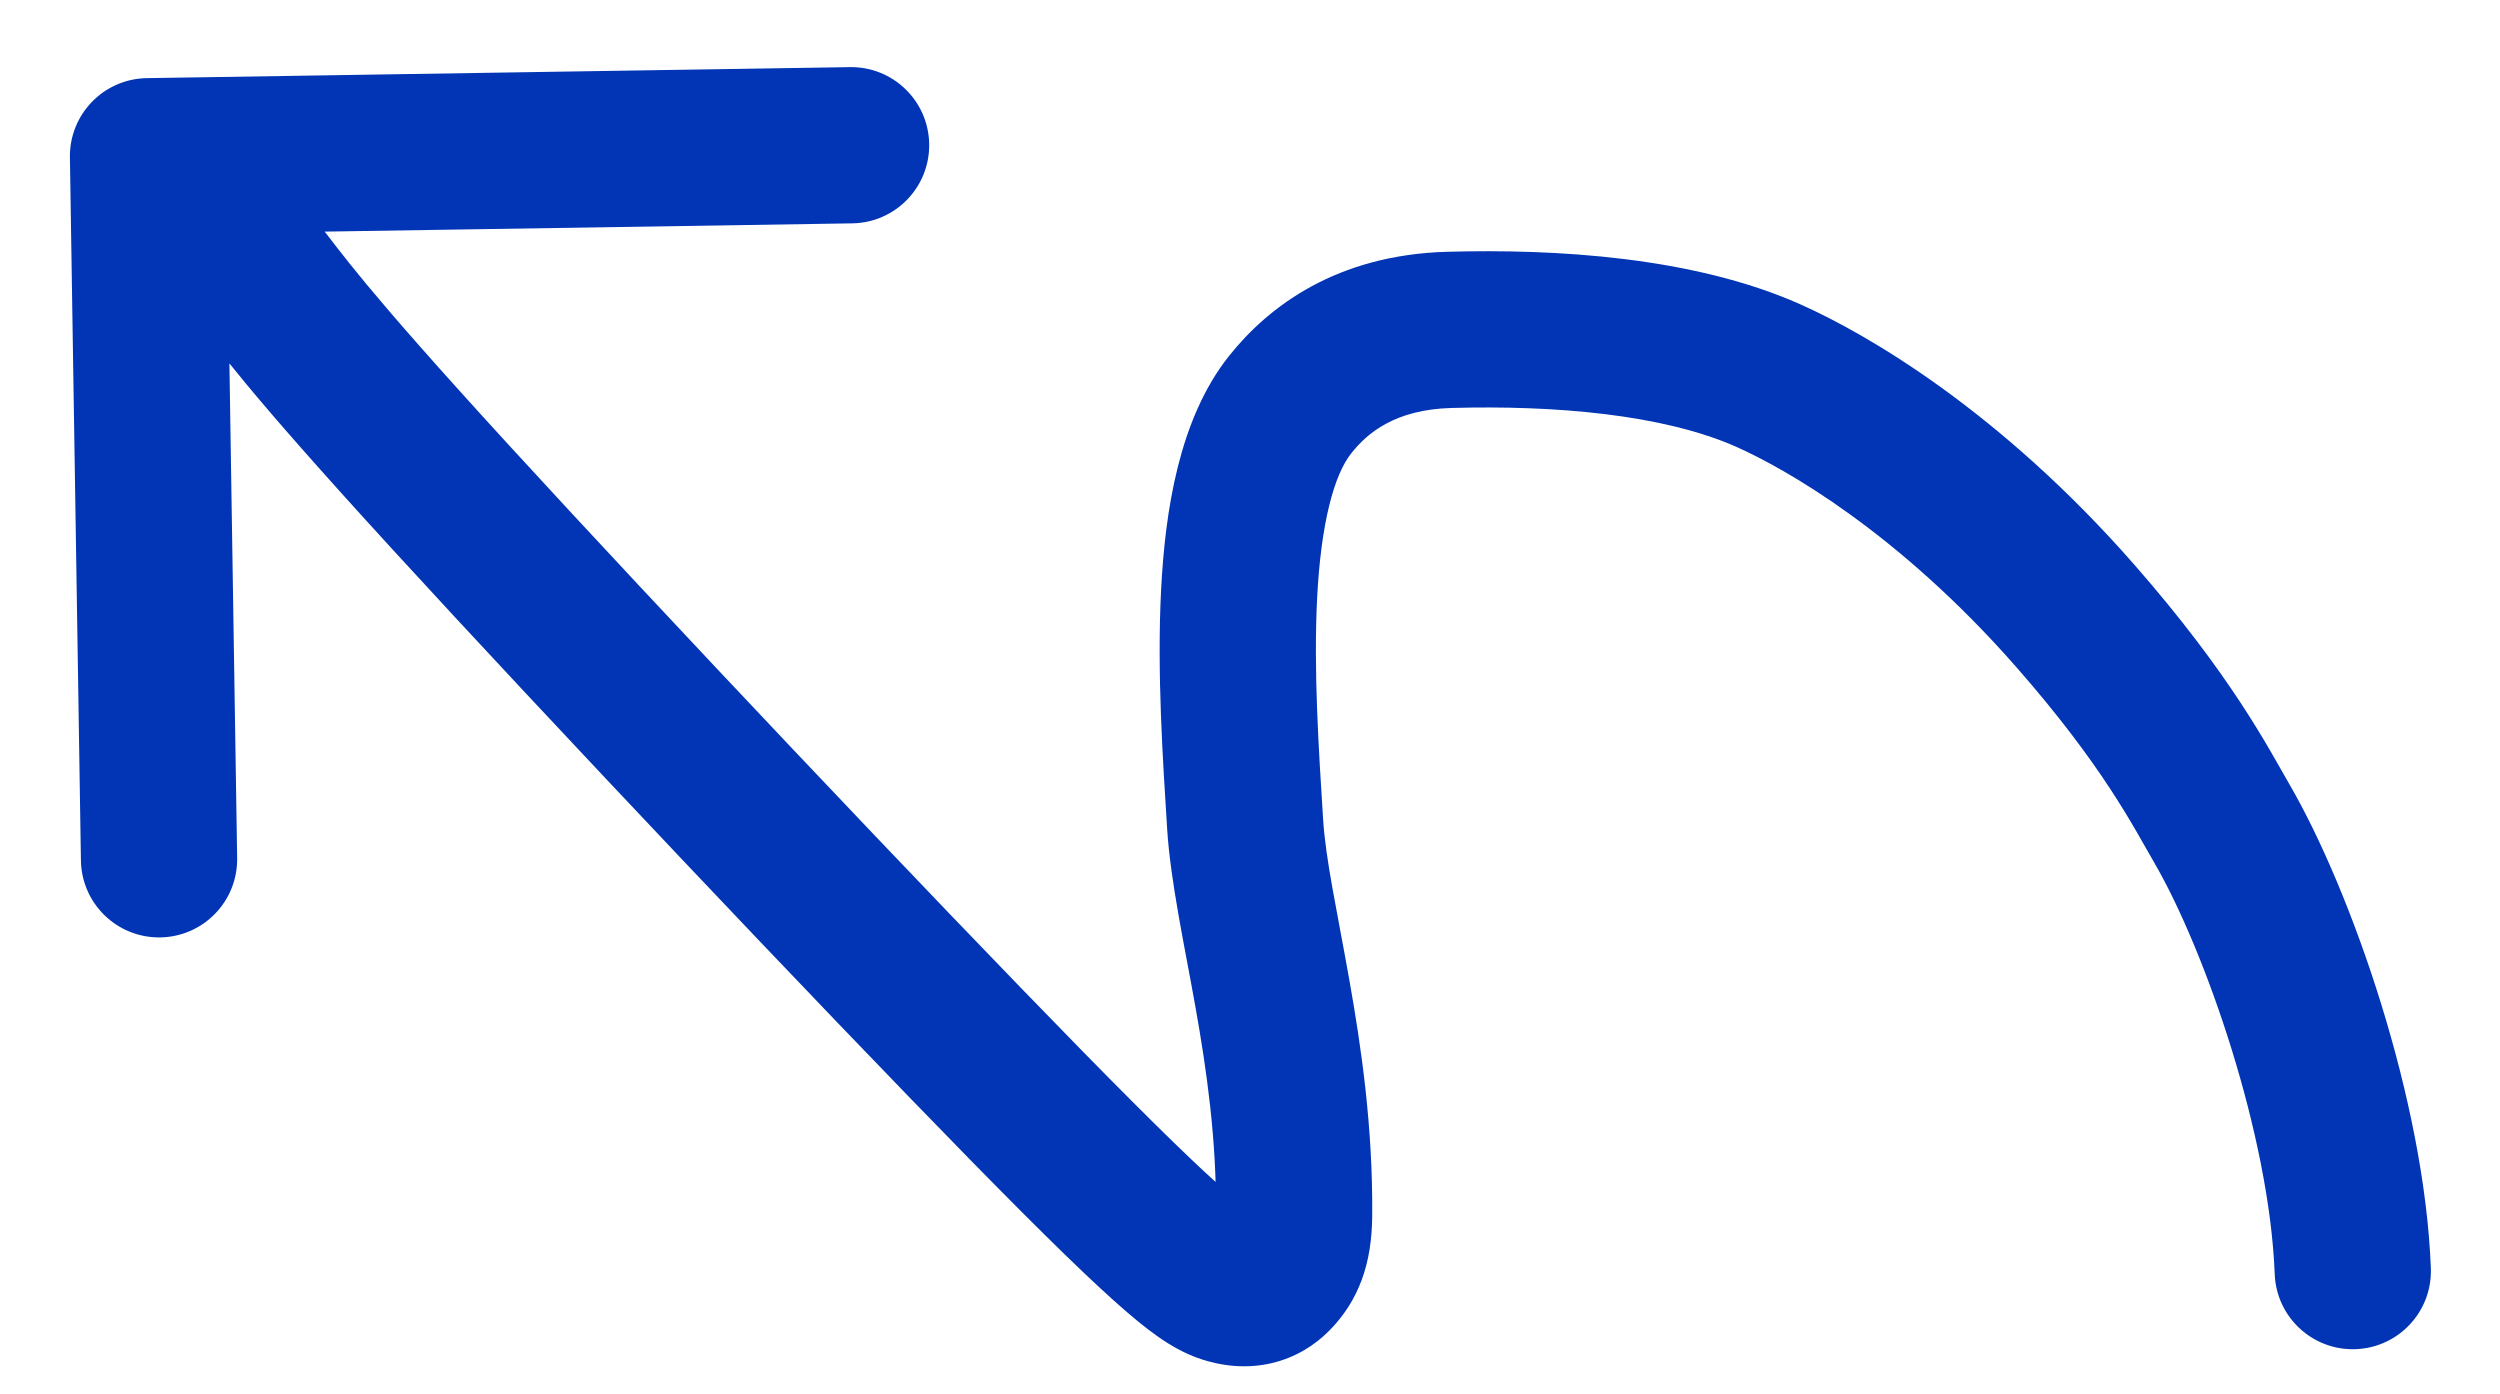 <?xml version="1.0" encoding="UTF-8"?> <svg xmlns="http://www.w3.org/2000/svg" width="208" height="116" viewBox="0 0 208 116" fill="none"><g filter="url(#filter0_n_803_96872)"><path d="M202.247 105.509C202.383 109.096 199.585 112.115 195.998 112.251C192.411 112.388 189.392 109.59 189.256 106.003L195.751 105.756L202.247 105.509ZM184.863 68.523L190.484 65.26L190.484 65.26L184.863 68.523ZM172.612 51.181L167.727 55.468L167.727 55.468L172.612 51.181ZM147.154 31.262L149.802 25.326L149.802 25.326L147.154 31.262ZM120.587 27.446L120.407 20.948L120.587 27.446ZM107.347 33.656L112.431 37.706L107.347 33.656ZM103.594 68.559L110.082 68.152L103.594 68.559ZM107.667 101.143L101.168 101.081L107.667 101.143ZM5.817 13.102C5.761 9.512 8.625 6.557 12.215 6.501L70.707 5.585C74.297 5.529 77.252 8.393 77.308 11.982C77.365 15.572 74.5 18.527 70.911 18.583L18.917 19.397L19.731 71.391C19.788 74.981 16.923 77.936 13.334 77.992C9.745 78.048 6.789 75.184 6.733 71.595L5.817 13.102ZM195.751 105.756L189.256 106.003C188.817 94.468 183.483 79.096 179.241 71.785L184.863 68.523L190.484 65.26C195.624 74.115 201.715 91.537 202.247 105.509L195.751 105.756ZM184.863 68.523L179.241 71.785C177.497 68.781 174.948 63.696 167.727 55.468L172.612 51.181L177.497 46.893C185.65 56.182 188.757 62.283 190.484 65.26L184.863 68.523ZM172.612 51.181L167.727 55.468C157.916 44.29 148.536 38.996 144.505 37.197L147.154 31.262L149.802 25.326C155.392 27.82 166.345 34.186 177.497 46.893L172.612 51.181ZM147.154 31.262L144.505 37.197C138.383 34.466 129.309 33.706 120.768 33.943L120.587 27.446L120.407 20.948C129.368 20.699 140.898 21.352 149.802 25.326L147.154 31.262ZM120.587 27.446L120.768 33.943C116.036 34.075 113.754 36.045 112.431 37.706L107.347 33.656L102.263 29.606C105.56 25.468 111.225 21.204 120.407 20.948L120.587 27.446ZM107.347 33.656L112.431 37.706C111.015 39.483 109.907 43.444 109.585 49.764C109.281 55.726 109.714 62.296 110.082 68.152L103.594 68.559L97.107 68.967C96.751 63.306 96.253 55.949 96.602 49.101C96.933 42.61 98.063 34.878 102.263 29.606L107.347 33.656ZM103.594 68.559L110.082 68.152C110.294 71.525 111.206 75.574 112.261 81.511C113.26 87.136 114.237 93.809 114.167 101.205L107.667 101.143L101.168 101.081C101.227 94.876 100.41 89.121 99.462 83.786C98.569 78.763 97.381 73.32 97.107 68.967L103.594 68.559ZM107.667 101.143L114.167 101.205C114.149 103.073 113.903 104.826 113.305 106.461C112.677 108.173 111.789 109.409 110.951 110.336L106.128 105.979L101.304 101.623C101.328 101.596 101.287 101.639 101.228 101.731C101.166 101.829 101.122 101.922 101.098 101.988C101.054 102.109 101.16 101.907 101.168 101.081L107.667 101.143ZM106.128 105.979L110.951 110.336C109.929 111.468 108.469 112.606 106.5 113.223C104.506 113.849 102.457 113.792 100.523 113.26L102.246 106.992L103.969 100.725C103.855 100.694 103.33 100.593 102.611 100.818C101.919 101.036 101.49 101.416 101.304 101.623L106.128 105.979ZM102.246 106.992L100.523 113.26C98.188 112.618 96.245 111.314 93.636 109.06C91.012 106.793 87.095 103 80.786 96.563L85.427 92.013L90.069 87.463C96.378 93.898 99.96 97.344 102.135 99.223C104.326 101.116 104.483 100.866 103.969 100.725L102.246 106.992ZM85.427 92.013L80.786 96.563C68.112 83.635 45.276 59.493 32.717 45.776L37.511 41.387L42.305 36.997C54.772 50.613 77.506 74.647 90.069 87.463L85.427 92.013ZM37.511 41.387L32.717 45.776C20.038 31.929 18.364 29.257 16.195 26.541L21.274 22.484L26.353 18.428C28.532 21.156 29.958 23.512 42.305 36.997L37.511 41.387ZM21.274 22.484L16.195 26.541C14.291 24.156 11.786 21.538 7.793 17.668L12.316 13L16.84 8.332C20.912 12.278 23.909 15.368 26.353 18.428L21.274 22.484Z" fill="#0135B5"></path></g><defs><filter id="filter0_n_803_96872" x="5.816" y="5.584" width="196.435" height="108.091" filterUnits="userSpaceOnUse" color-interpolation-filters="sRGB"><feFlood flood-opacity="0" result="BackgroundImageFix"></feFlood><feBlend mode="normal" in="SourceGraphic" in2="BackgroundImageFix" result="shape"></feBlend><feTurbulence type="fractalNoise" baseFrequency="10 10" stitchTiles="stitch" numOctaves="3" result="noise" seed="2706"></feTurbulence><feColorMatrix in="noise" type="luminanceToAlpha" result="alphaNoise"></feColorMatrix><feComponentTransfer in="alphaNoise" result="coloredNoise1"><feFuncA type="discrete"></feFuncA></feComponentTransfer><feComposite operator="in" in2="shape" in="coloredNoise1" result="noise1Clipped"></feComposite><feFlood flood-color="rgba(0, 0, 0, 0.25)" result="color1Flood"></feFlood><feComposite operator="in" in2="noise1Clipped" in="color1Flood" result="color1"></feComposite><feMerge result="effect1_noise_803_96872"><feMergeNode in="shape"></feMergeNode><feMergeNode in="color1"></feMergeNode></feMerge></filter></defs></svg> 